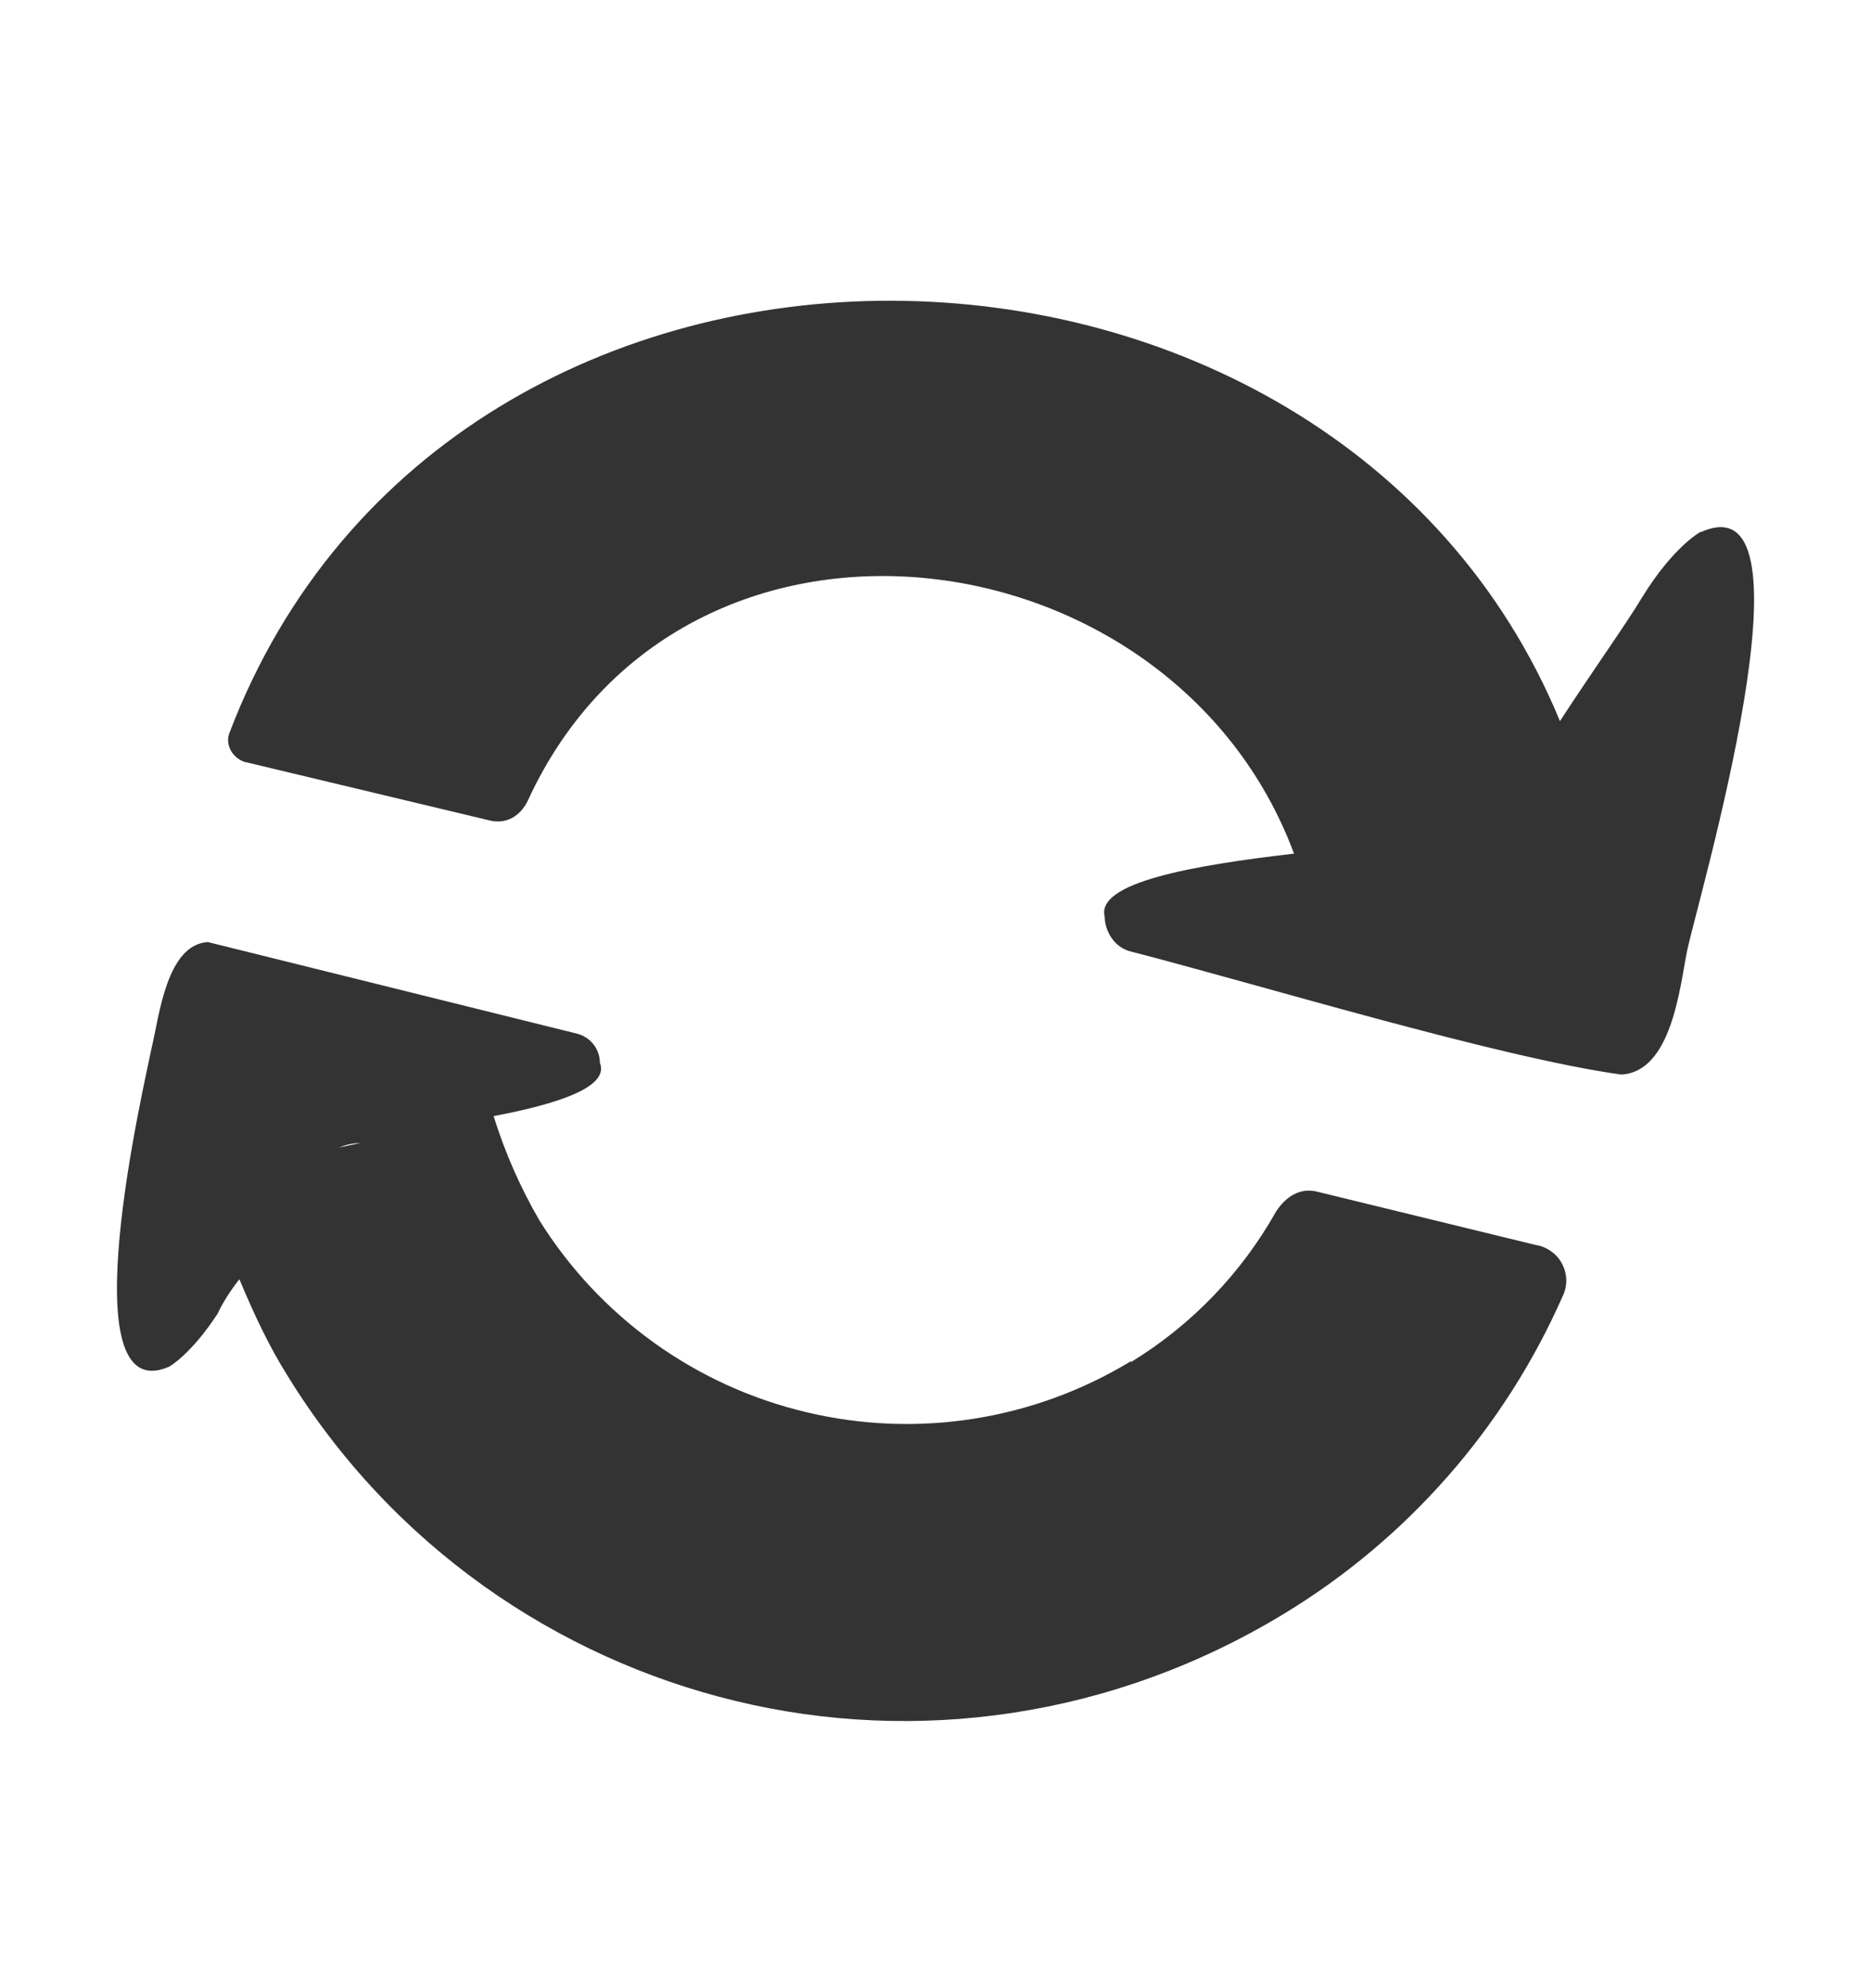 <svg width="16" height="17" viewBox="0 0 16 17" fill="none" xmlns="http://www.w3.org/2000/svg">
<path d="M14.542 4.548C14.542 4.548 14.311 4.671 14.041 5.11C13.918 5.318 13.61 5.75 13.34 6.166C11.39 1.441 3.866 1.272 1.962 6.267C1.924 6.367 1.985 6.475 2.086 6.513L4.182 7.014C4.329 7.053 4.452 6.976 4.514 6.845C5.84 3.962 10.025 4.501 11.066 7.299C10.195 7.4 9.37 7.546 9.447 7.839C9.447 7.939 9.509 8.086 9.655 8.132C10.711 8.402 12.808 9.042 13.864 9.188C14.296 9.165 14.365 8.44 14.427 8.132C14.512 7.716 15.591 4.085 14.55 4.548H14.542ZM9.671 11.639C8.839 12.144 7.842 12.301 6.896 12.075C5.949 11.851 5.13 11.262 4.614 10.437C4.45 10.155 4.318 9.855 4.221 9.543C4.76 9.442 5.215 9.296 5.13 9.088C5.13 8.988 5.069 8.88 4.945 8.841L1.777 8.055C1.423 8.078 1.361 8.695 1.299 8.949C1.238 9.257 0.575 12.063 1.446 11.686C1.446 11.686 1.631 11.585 1.862 11.231C1.901 11.146 1.962 11.046 2.047 10.938C2.17 11.231 2.294 11.501 2.463 11.77C3.358 13.22 4.76 14.175 6.294 14.545C7.828 14.915 9.509 14.692 10.981 13.798C12.034 13.159 12.866 12.211 13.363 11.084C13.384 11.041 13.395 10.993 13.394 10.945C13.393 10.896 13.381 10.849 13.358 10.806C13.336 10.763 13.304 10.727 13.264 10.699C13.225 10.671 13.18 10.652 13.132 10.645L11.266 10.19C11.12 10.152 10.997 10.229 10.912 10.36C10.615 10.888 10.188 11.331 9.671 11.647V11.639ZM2.895 9.812C2.957 9.789 3.018 9.774 3.08 9.774L2.895 9.812Z" fill="#333333"/>
</svg>
